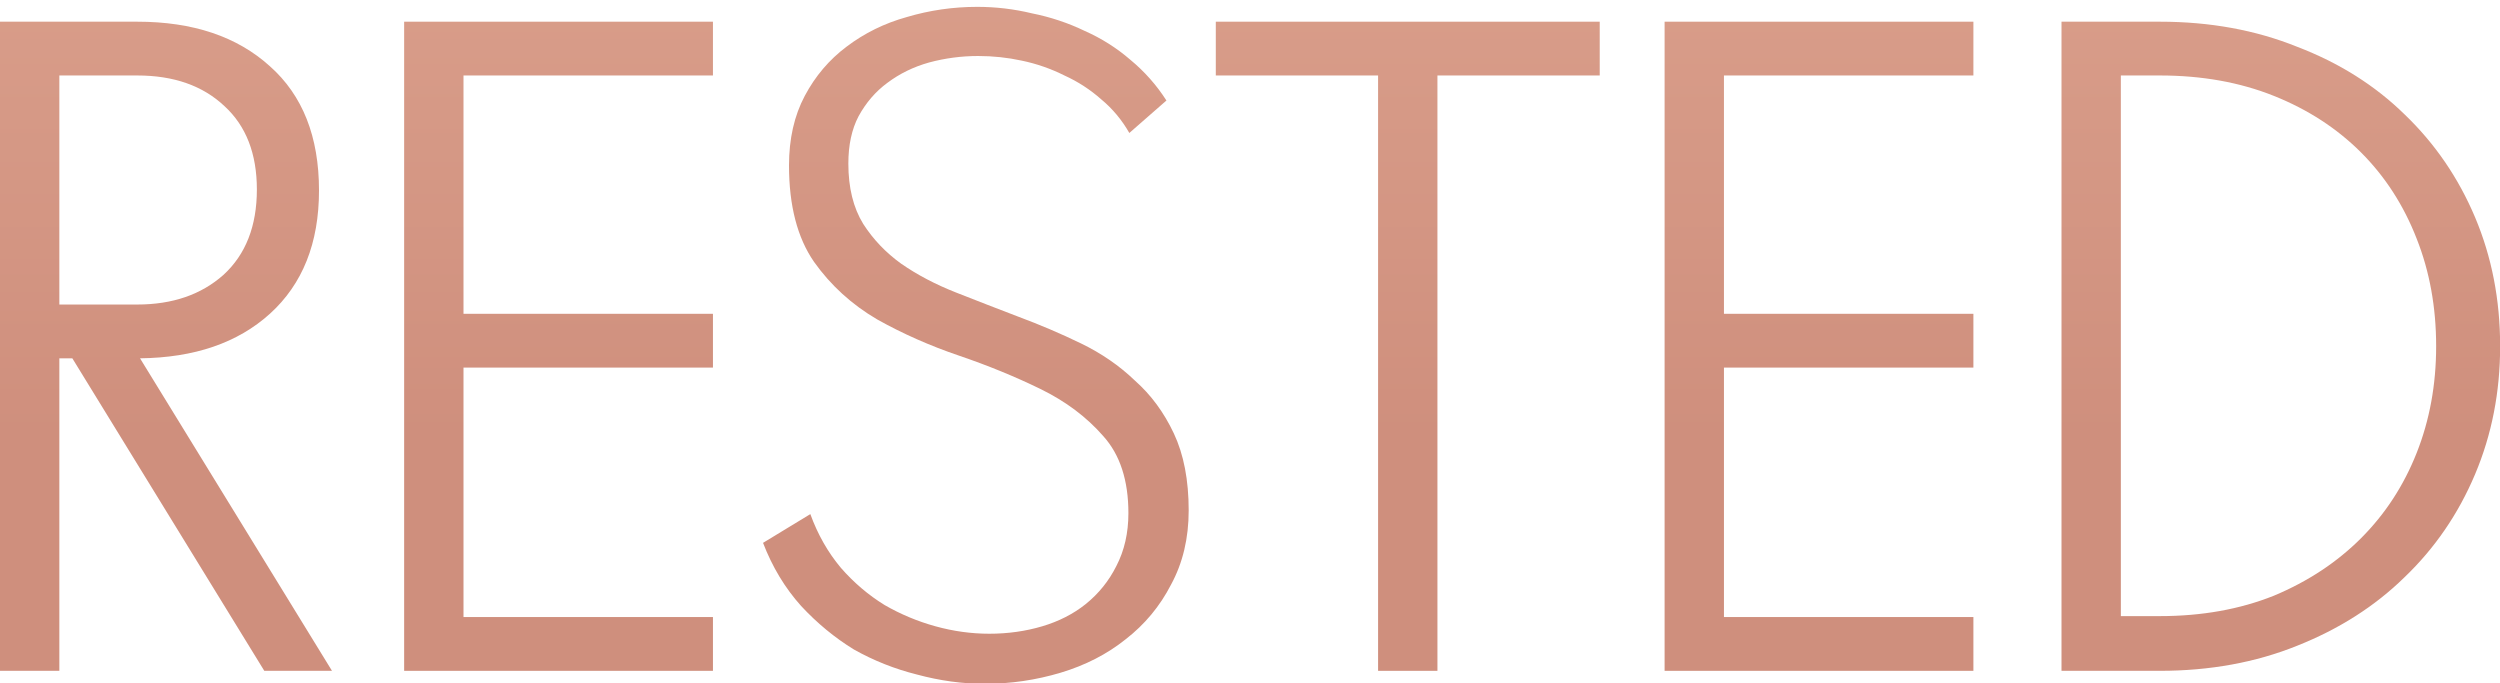 <svg width="461" height="126" viewBox="0 0 461 126" fill="none" xmlns="http://www.w3.org/2000/svg">
<path d="M13.338 66.073H10.944V123.7H0V4H25.308C35.568 4 43.719 6.736 49.761 12.208C55.803 17.566 58.824 25.204 58.824 35.122C58.824 44.812 55.803 52.393 49.761 57.865C43.833 63.223 35.853 65.959 25.821 66.073L61.218 123.7H48.735L13.338 66.073ZM10.944 56.155H25.308C31.806 56.155 37.107 54.331 41.211 50.683C45.315 46.921 47.367 41.677 47.367 34.951C47.367 28.339 45.372 23.209 41.382 19.561C37.392 15.799 32.034 13.918 25.308 13.918H10.944V56.155Z" fill="url(#paint4_linear_4501_105)"/>
<path d="M74.525 4H131.468V13.918H85.469V57.865H131.468V67.783H85.469V113.782H131.468V123.7H74.525V4Z" fill="url(#paint5_linear_4501_105)"/>
<path d="M208.078 94.63C208.078 88.588 206.539 83.857 203.461 80.437C200.383 76.903 196.507 73.996 191.833 71.716C187.159 69.436 182.143 67.384 176.785 65.56C171.427 63.736 166.411 61.513 161.737 58.891C157.063 56.155 153.187 52.621 150.109 48.289C147.031 43.843 145.492 37.915 145.492 30.505C145.492 25.603 146.461 21.328 148.399 17.68C150.337 14.032 152.902 11.011 156.094 8.617C159.4 6.109 163.105 4.285 167.209 3.145C171.427 1.891 175.759 1.264 180.205 1.264C183.625 1.264 186.988 1.663 190.294 2.461C193.714 3.145 196.963 4.228 200.041 5.71C203.119 7.078 205.912 8.845 208.42 11.011C211.042 13.177 213.265 15.685 215.089 18.535L208.249 24.52C206.881 22.126 205.171 20.074 203.119 18.364C201.067 16.54 198.787 15.058 196.279 13.918C193.771 12.664 191.149 11.752 188.413 11.182C185.791 10.612 183.112 10.327 180.376 10.327C177.298 10.327 174.277 10.726 171.313 11.524C168.463 12.322 165.898 13.576 163.618 15.286C161.452 16.882 159.685 18.934 158.317 21.442C157.063 23.836 156.436 26.743 156.436 30.163C156.436 34.609 157.348 38.314 159.172 41.278C160.996 44.128 163.333 46.579 166.183 48.631C169.147 50.683 172.51 52.45 176.272 53.932C180.034 55.414 183.853 56.896 187.729 58.378C191.719 59.86 195.595 61.513 199.357 63.337C203.119 65.161 206.425 67.441 209.275 70.177C212.239 72.799 214.633 76.048 216.457 79.924C218.281 83.8 219.193 88.531 219.193 94.117C219.193 99.247 218.11 103.807 215.944 107.797C213.892 111.787 211.099 115.15 207.565 117.886C204.145 120.622 200.155 122.674 195.595 124.042C191.035 125.41 186.361 126.094 181.573 126.094C177.469 126.094 173.308 125.524 169.09 124.384C164.986 123.358 161.11 121.819 157.462 119.767C153.928 117.601 150.679 114.922 147.715 111.73C144.751 108.424 142.414 104.548 140.704 100.102L149.425 94.801C150.793 98.563 152.674 101.869 155.068 104.719C157.462 107.455 160.141 109.735 163.105 111.559C166.069 113.269 169.204 114.58 172.51 115.492C175.816 116.404 179.122 116.86 182.428 116.86C185.848 116.86 189.097 116.404 192.175 115.492C195.253 114.58 197.932 113.212 200.212 111.388C202.606 109.45 204.487 107.113 205.855 104.377C207.337 101.527 208.078 98.278 208.078 94.63Z" fill="url(#paint6_linear_4501_105)"/>
<path d="M224.194 4H294.988V13.918H265.063V123.7H254.119V13.918H224.194V4Z" fill="url(#paint7_linear_4501_105)"/>
<path d="M306.952 4H363.895V13.918H317.896V57.865H363.895V67.783H317.896V113.782H363.895V123.7H306.952V4Z" fill="url(#paint8_linear_4501_105)"/>
<path d="M398.267 4C407.501 4 415.937 5.539 423.575 8.617C431.327 11.581 437.939 15.742 443.411 21.1C448.997 26.458 453.329 32.785 456.407 40.081C459.485 47.377 461.024 55.3 461.024 63.85C461.024 72.286 459.485 80.152 456.407 87.448C453.329 94.744 448.997 101.071 443.411 106.429C437.939 111.787 431.327 116.005 423.575 119.083C415.937 122.161 407.501 123.7 398.267 123.7H380.141V4H398.267ZM398.267 113.611C406.019 113.611 413.03 112.357 419.3 109.849C425.57 107.227 430.928 103.693 435.374 99.247C439.82 94.801 443.24 89.557 445.634 83.515C448.028 77.473 449.225 70.918 449.225 63.85C449.225 56.668 448.028 50.056 445.634 44.014C443.24 37.858 439.82 32.557 435.374 28.111C430.928 23.665 425.57 20.188 419.3 17.68C413.03 15.172 406.019 13.918 398.267 13.918H391.085V113.611H398.267Z" fill="url(#paint9_linear_4501_105)"/>
<defs>
<linearGradient id="paint4_linear_4501_105" x1="216.894" y1="-152.795" x2="216.894" y2="80.746" gradientUnits="userSpaceOnUse">
<stop stop-color="#EAB6A0"/>
<stop offset="1" stop-color="#CF8F7D"/>
</linearGradient>
<linearGradient id="paint5_linear_4501_105" x1="216.894" y1="-152.795" x2="216.894" y2="80.746" gradientUnits="userSpaceOnUse">
<stop stop-color="#EAB6A0"/>
<stop offset="1" stop-color="#CF8F7D"/>
</linearGradient>
<linearGradient id="paint6_linear_4501_105" x1="216.894" y1="-152.795" x2="216.894" y2="80.746" gradientUnits="userSpaceOnUse">
<stop stop-color="#EAB6A0"/>
<stop offset="1" stop-color="#CF8F7D"/>
</linearGradient>
<linearGradient id="paint7_linear_4501_105" x1="216.894" y1="-152.795" x2="216.894" y2="80.746" gradientUnits="userSpaceOnUse">
<stop stop-color="#EAB6A0"/>
<stop offset="1" stop-color="#CF8F7D"/>
</linearGradient>
<linearGradient id="paint8_linear_4501_105" x1="216.894" y1="-152.795" x2="216.894" y2="80.746" gradientUnits="userSpaceOnUse">
<stop stop-color="#EAB6A0"/>
<stop offset="1" stop-color="#CF8F7D"/>
</linearGradient>
<linearGradient id="paint9_linear_4501_105" x1="216.894" y1="-152.795" x2="216.894" y2="80.746" gradientUnits="userSpaceOnUse">
<stop stop-color="#EAB6A0"/>
<stop offset="1" stop-color="#CF8F7D"/>
</linearGradient>
</defs>
</svg>
